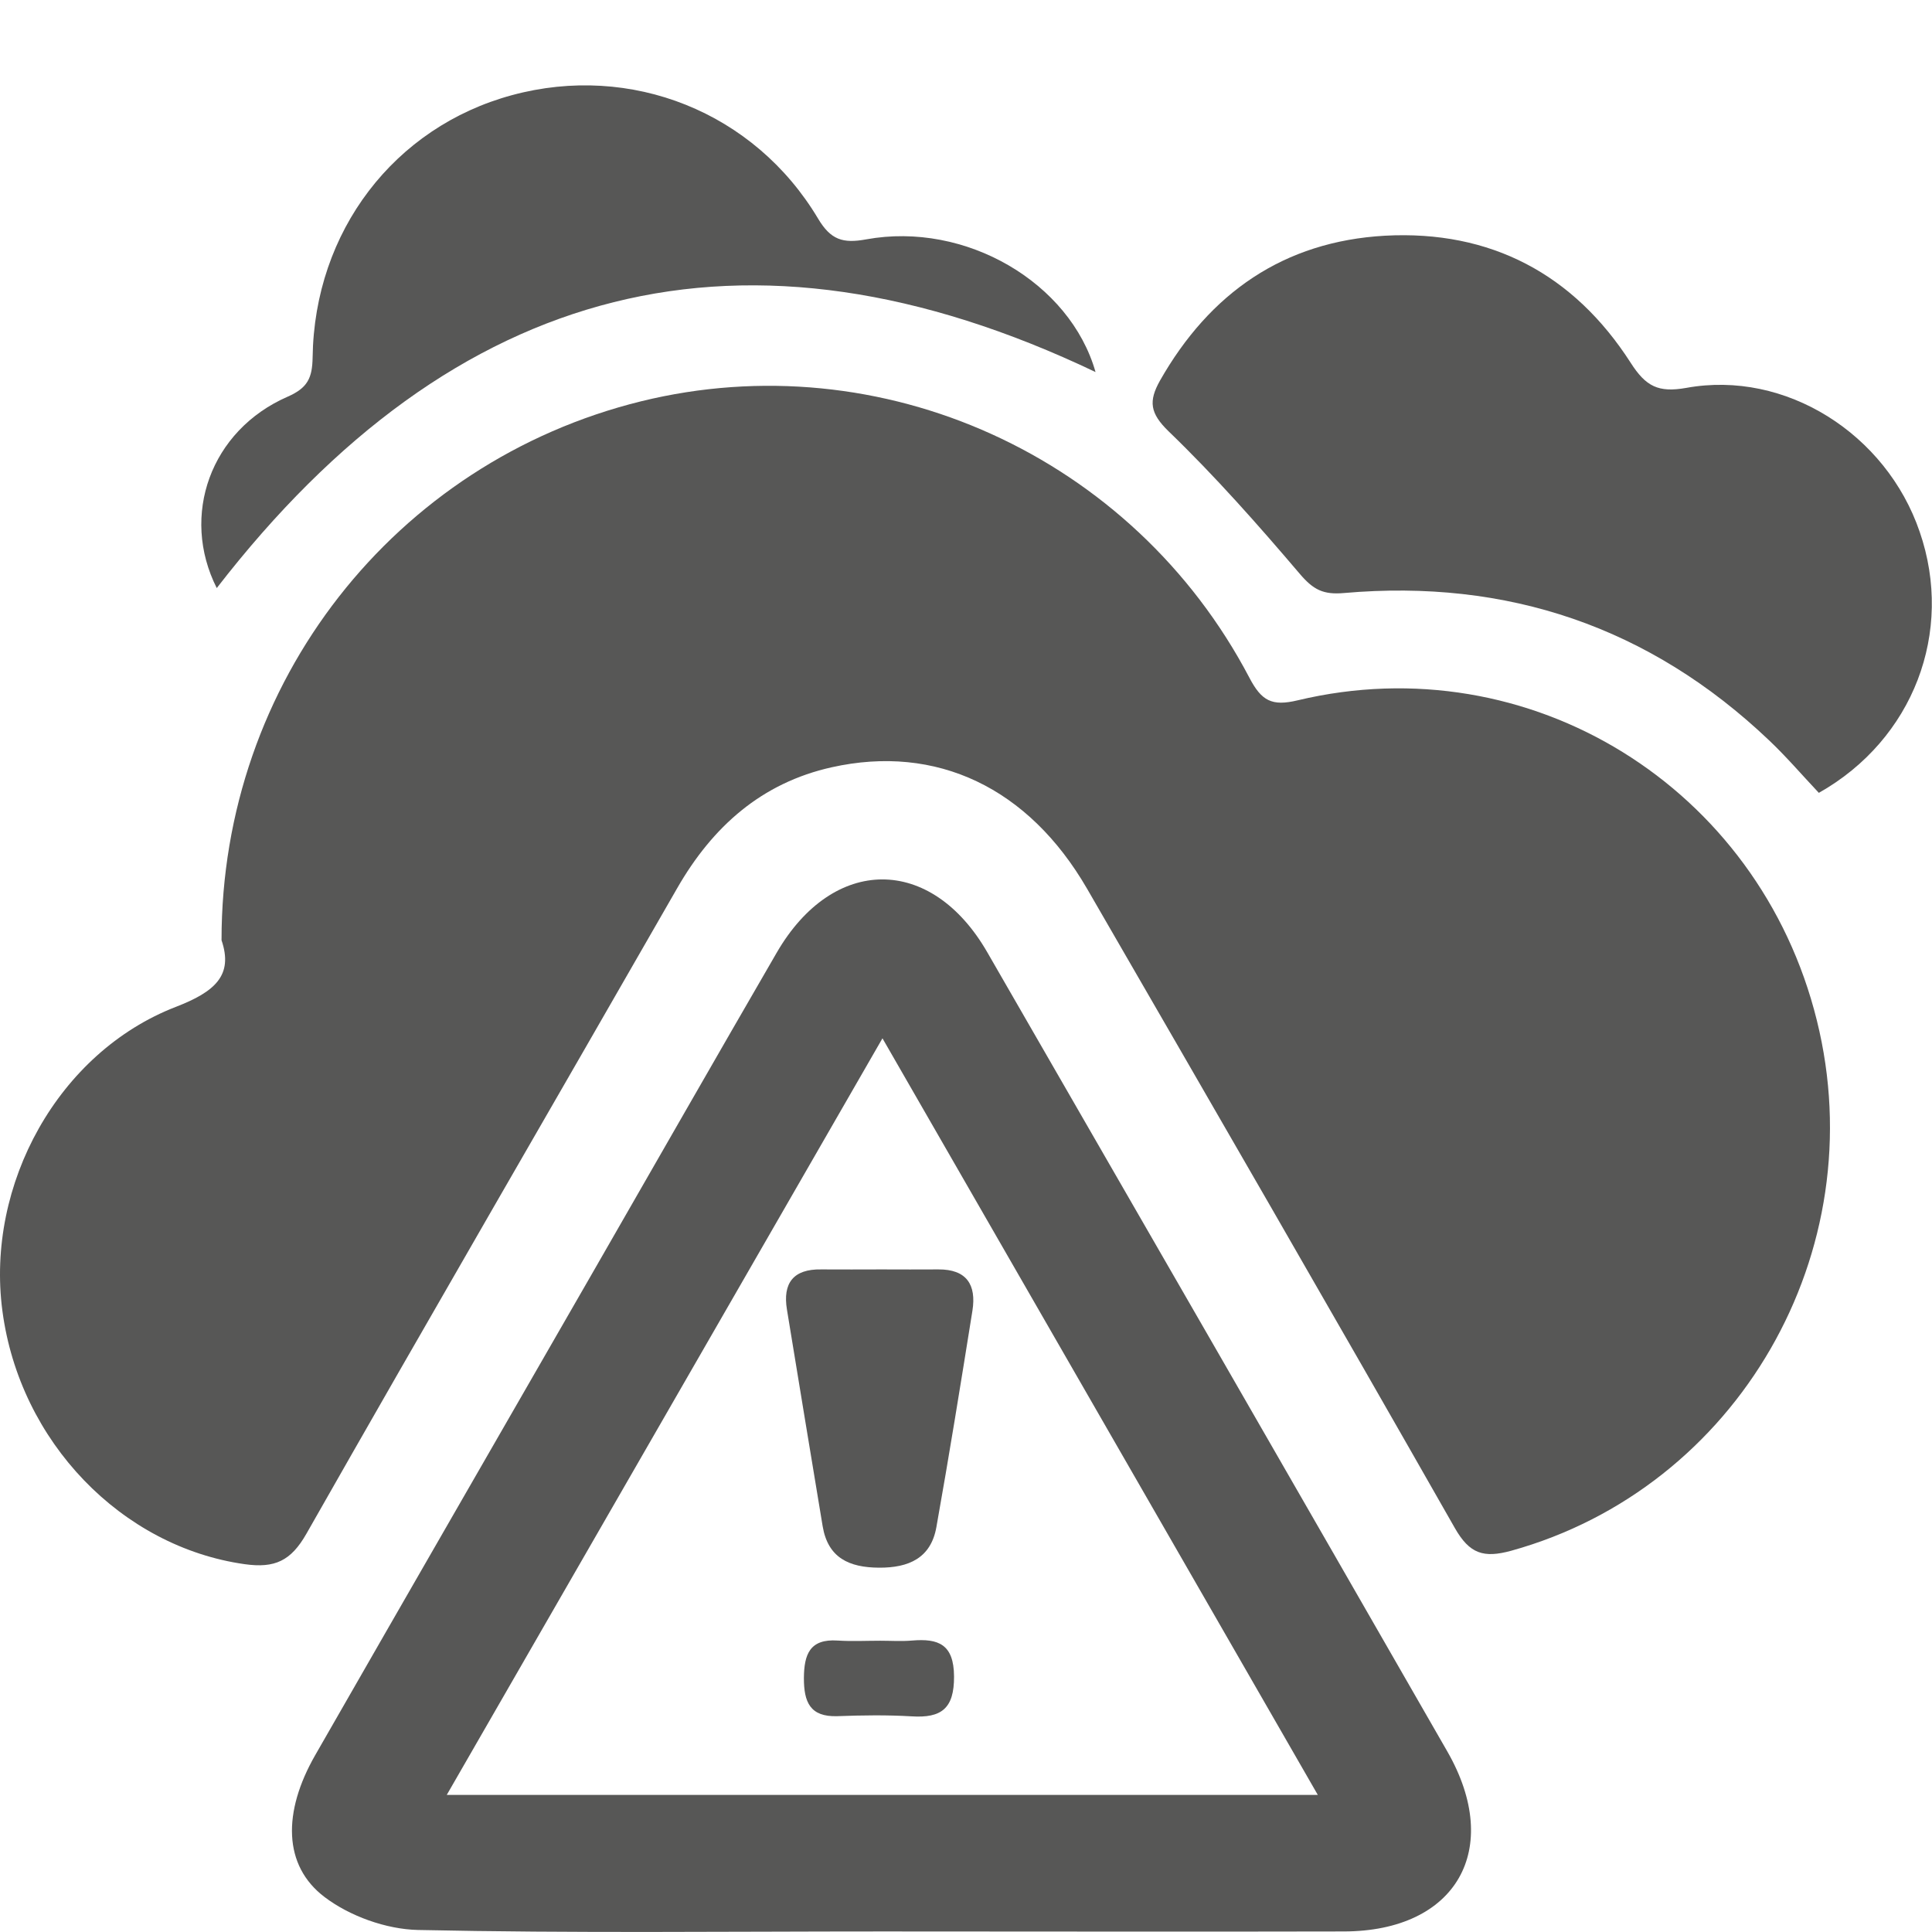 <?xml version="1.0" encoding="utf-8"?>
<!-- Generator: Adobe Illustrator 24.2.3, SVG Export Plug-In . SVG Version: 6.00 Build 0)  -->
<svg version="1.1" id="Laag_1" xmlns="http://www.w3.org/2000/svg" xmlns:xlink="http://www.w3.org/1999/xlink" x="0px" y="0px"
	 viewBox="0 0 105 105" style="enable-background:new 0 0 105 105;" xml:space="preserve">
<style type="text/css">
	.st0{clip-path:url(#SVGID_2_);fill:#575756;}
</style>
<g>
	<defs>
		<rect id="SVGID_1_" width="105" height="105"/>
	</defs>
	<clipPath id="SVGID_2_">
		<use xlink:href="#SVGID_1_"  style="overflow:visible;"/>
	</clipPath>
	<path class="st0" d="M12.04,51.1c-0.01-14.03,9.42-25.99,22.8-29.29C47.9,18.6,61.57,24.77,67.9,36.83
		c0.66,1.26,1.22,1.57,2.63,1.23c12.6-3.01,25.07,4.71,28.21,17.39c3.13,12.59-4.3,25.42-16.61,28.83c-1.5,0.41-2.26,0.17-3.06-1.23
		c-6.61-11.61-13.3-23.18-19.99-34.75c-3.18-5.49-8.18-7.87-13.88-6.6c-3.81,0.85-6.47,3.22-8.39,6.56
		c-6.71,11.7-13.49,23.37-20.16,35.1c-0.84,1.47-1.71,1.88-3.35,1.65C6.62,84.07,1.07,78.37,0.13,71.24
		c-0.91-6.87,3.04-14.05,9.43-16.52C11.68,53.9,12.69,53.01,12.04,51.1"/>
	<path class="st0" d="M47.96,56.43c-7.98,13.86-15.77,27.39-23.68,41.12h47.34C63.71,83.8,55.93,70.28,47.96,56.43 M47.97,104.97
		c-8.42,0-16.85,0.1-25.26-0.08c-1.72-0.04-3.7-0.75-5.07-1.79c-2.26-1.71-2.28-4.62-0.51-7.71c5.05-8.81,10.12-17.6,15.18-26.4
		c3.3-5.74,6.58-11.48,9.9-17.21c3.07-5.3,8.4-5.32,11.45-0.02C62,66.22,70.34,80.7,78.66,95.19c3.05,5.32,0.48,9.77-5.62,9.78
		C64.68,104.99,56.33,104.97,47.97,104.97"/>
	<path class="st0" d="M98.85,43.09c-0.95-1.01-1.78-1.98-2.71-2.86c-6.48-6.16-14.22-8.78-23.1-8c-1.12,0.1-1.66-0.18-2.38-1.02
		c-2.28-2.68-4.62-5.33-7.15-7.77c-1.02-0.99-1.09-1.64-0.47-2.75c2.71-4.77,6.73-7.57,12.23-7.88c5.74-0.31,10.26,2.09,13.35,6.9
		c0.83,1.3,1.51,1.64,3.03,1.37c5.38-0.98,10.86,2.49,12.68,7.82C106.21,34.34,103.99,40.19,98.85,43.09"/>
	<path class="st0" d="M11.78,31.96c-1.99-3.94-0.34-8.57,3.85-10.4c1.1-0.48,1.34-1.03,1.36-2.13c0.09-6.86,4.44-12.53,10.84-14.26
		C34.29,3.42,41,6.08,44.46,11.88c0.69,1.16,1.35,1.36,2.61,1.13c5.41-0.99,11.09,2.35,12.47,7.21
		C40.48,11.13,24.69,15.27,11.78,31.96"/>
	<path class="st0" d="M47.92,68.99c1.03,0,2.05,0.01,3.08,0c1.54-0.01,2.07,0.84,1.85,2.24c-0.63,3.93-1.26,7.85-1.96,11.77
		c-0.3,1.68-1.5,2.21-3.12,2.2c-1.62-0.01-2.77-0.53-3.06-2.25c-0.65-3.92-1.3-7.85-1.94-11.77c-0.24-1.44,0.34-2.22,1.87-2.19
		C45.73,69,46.83,68.99,47.92,68.99"/>
	<path class="st0" d="M47.84,89.17c0.58,0,1.16,0.04,1.73-0.01c1.43-0.12,2.27,0.2,2.28,1.95c0.01,1.75-0.69,2.27-2.3,2.17
		c-1.34-0.08-2.69-0.06-4.04-0.01c-1.5,0.05-1.82-0.78-1.82-2.07c0.01-1.29,0.32-2.14,1.83-2.04C46.3,89.21,47.07,89.17,47.84,89.17
		"/>
</g>
</svg>
